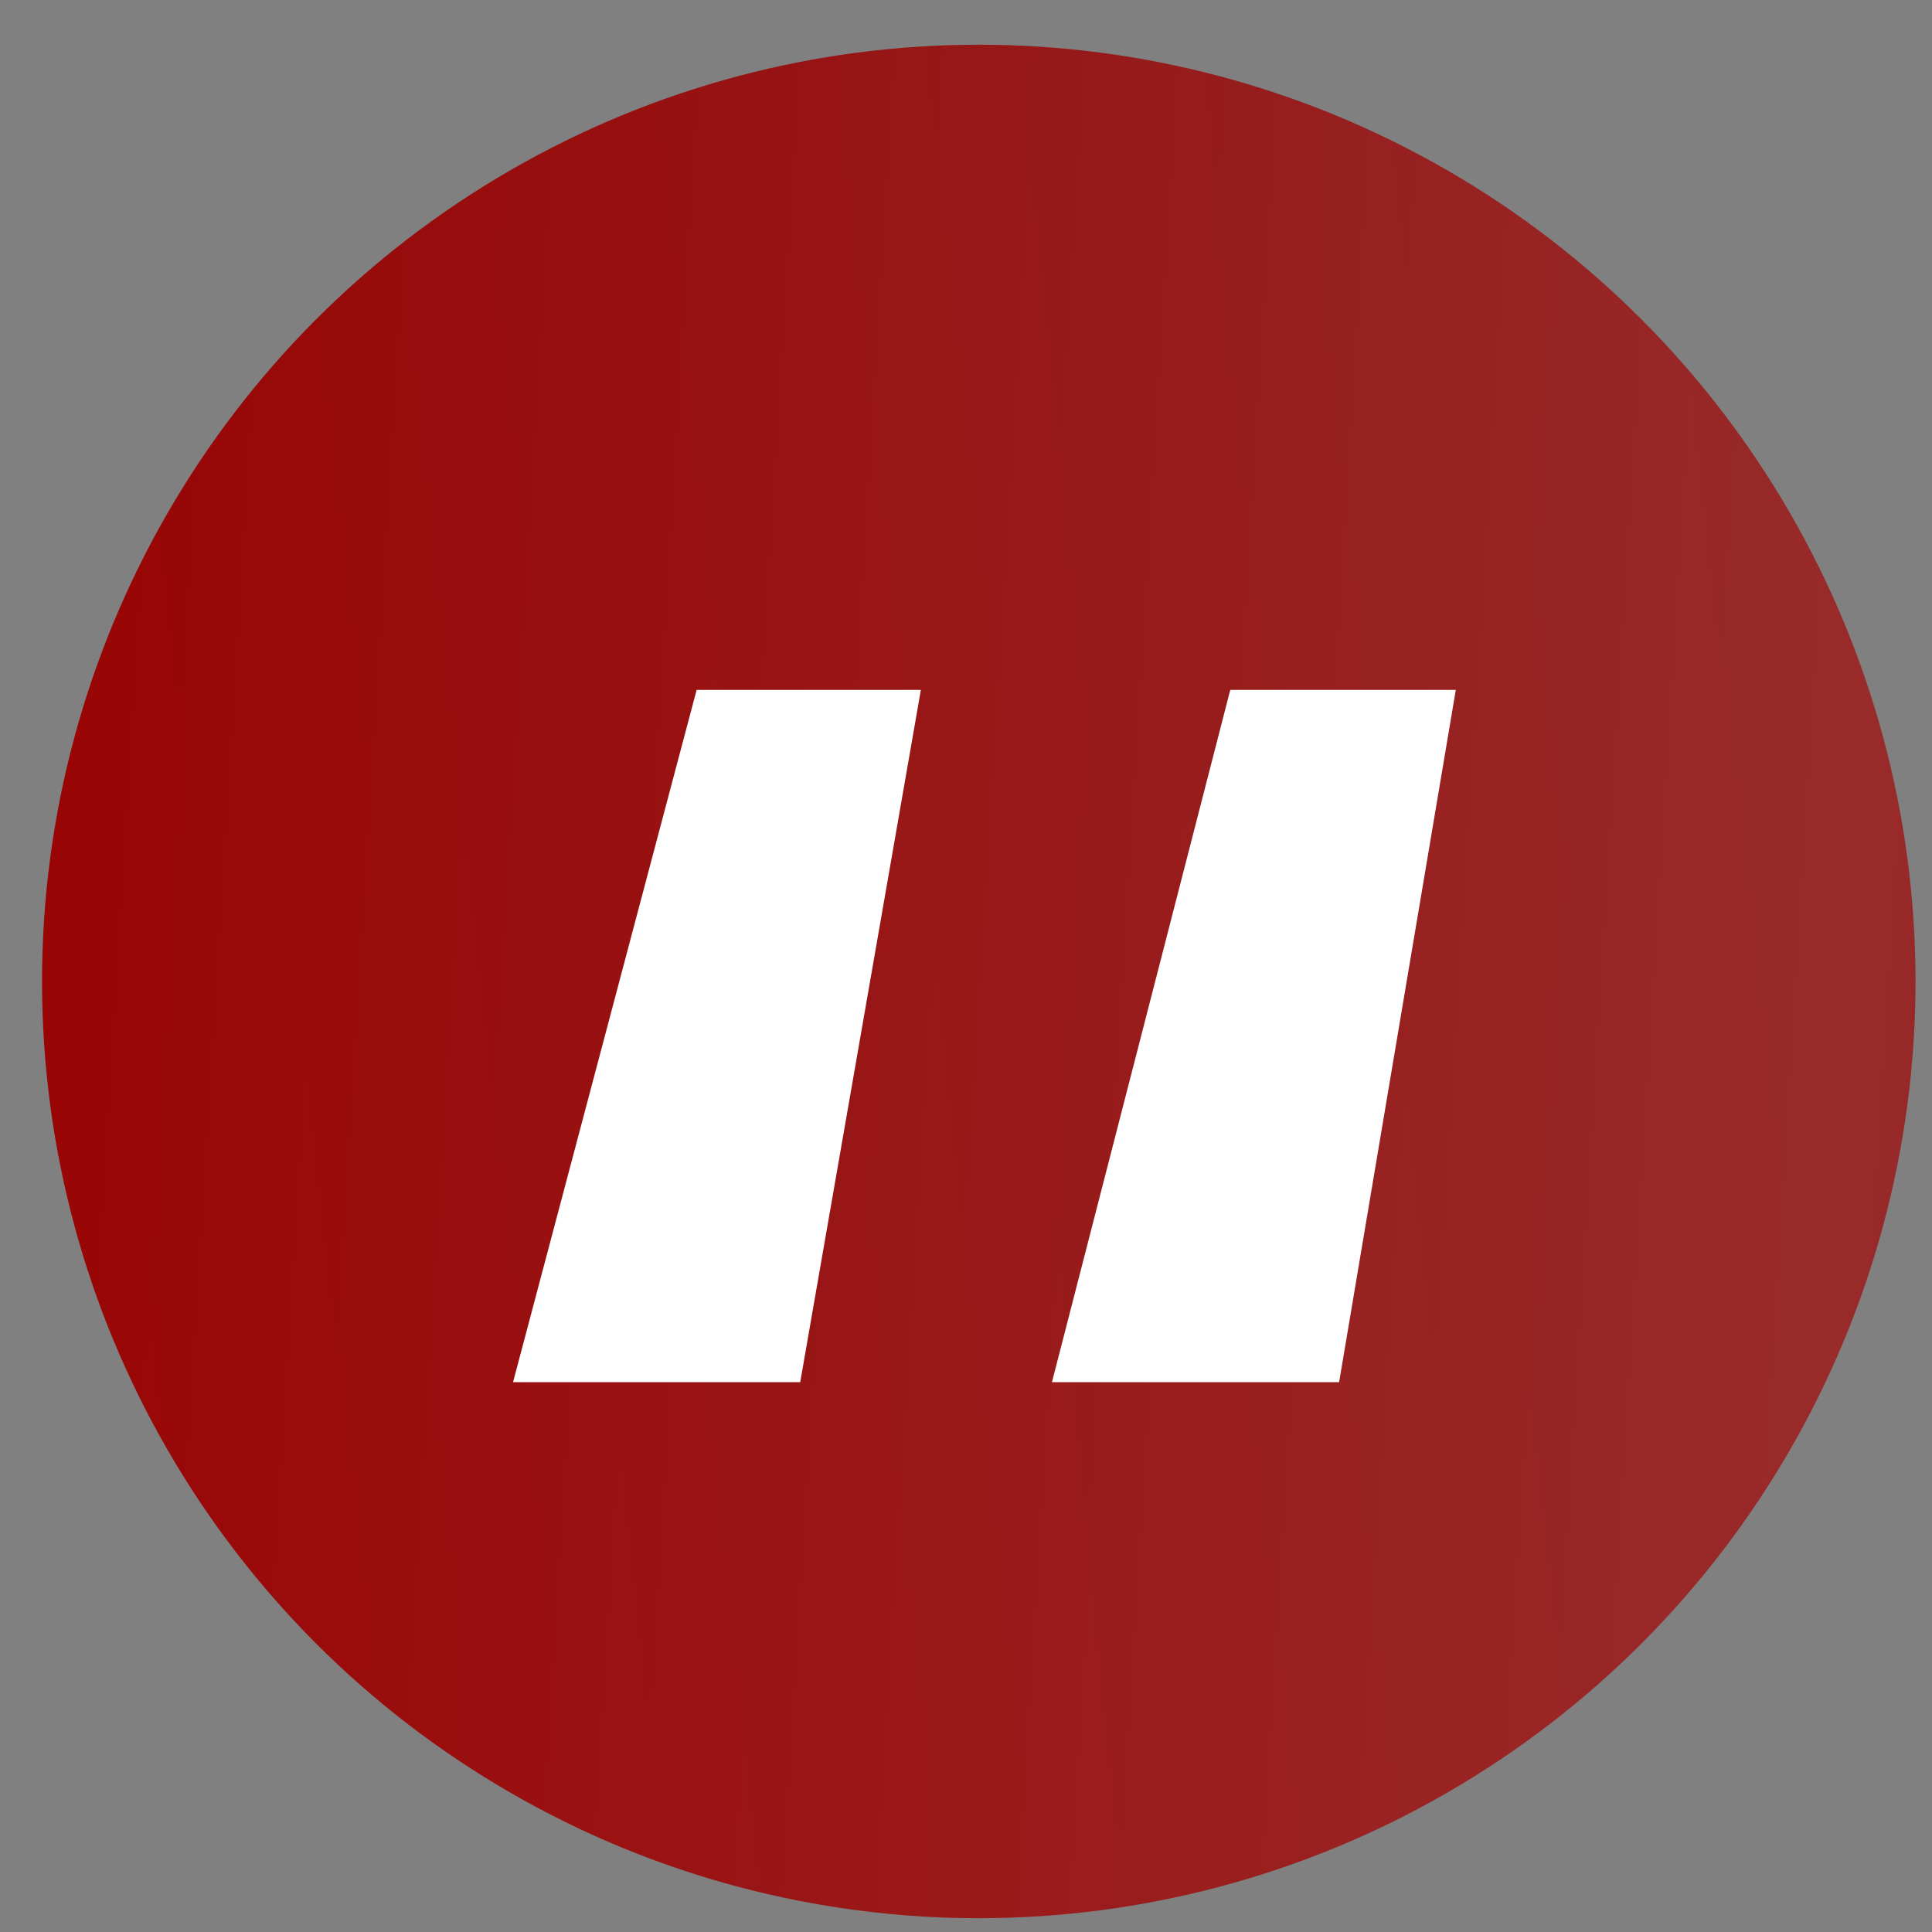 <?xml version="1.0" encoding="UTF-8"?> <svg xmlns="http://www.w3.org/2000/svg" width="33" height="33" viewBox="0 0 33 33" fill="none"><rect x="0" y="0" width="33" height="33" fill="#808080" stroke="none"/> <circle cx="16.718" cy="16.764" r="16" fill="url(#paint0_linear_432_114)"></circle> <circle cx="16.718" cy="16.764" r="16" fill="url(#paint1_linear_432_114)" fill-opacity="0.24"></circle> <path d="M11.899 11.784L8.763 23.609H13.668L15.729 11.784H11.899ZM21.014 11.784L17.968 23.609H22.873L24.866 11.784H21.014Z" fill="white"></path> <defs> <linearGradient id="paint0_linear_432_114" x1="27.609" y1="-12.601" x2="-3.189" y2="-9.262" gradientUnits="userSpaceOnUse"> <stop stop-color="#840000"></stop> <stop offset="1" stop-color="#980000"></stop> </linearGradient> <linearGradient id="paint1_linear_432_114" x1="46.846" y1="40.668" x2="-4.578" y2="37.503" gradientUnits="userSpaceOnUse"> <stop stop-color="white" stop-opacity="0"></stop> <stop offset="0.321" stop-color="white" stop-opacity="0.7"></stop> <stop offset="1" stop-color="white" stop-opacity="0"></stop> </linearGradient> </defs> </svg> 